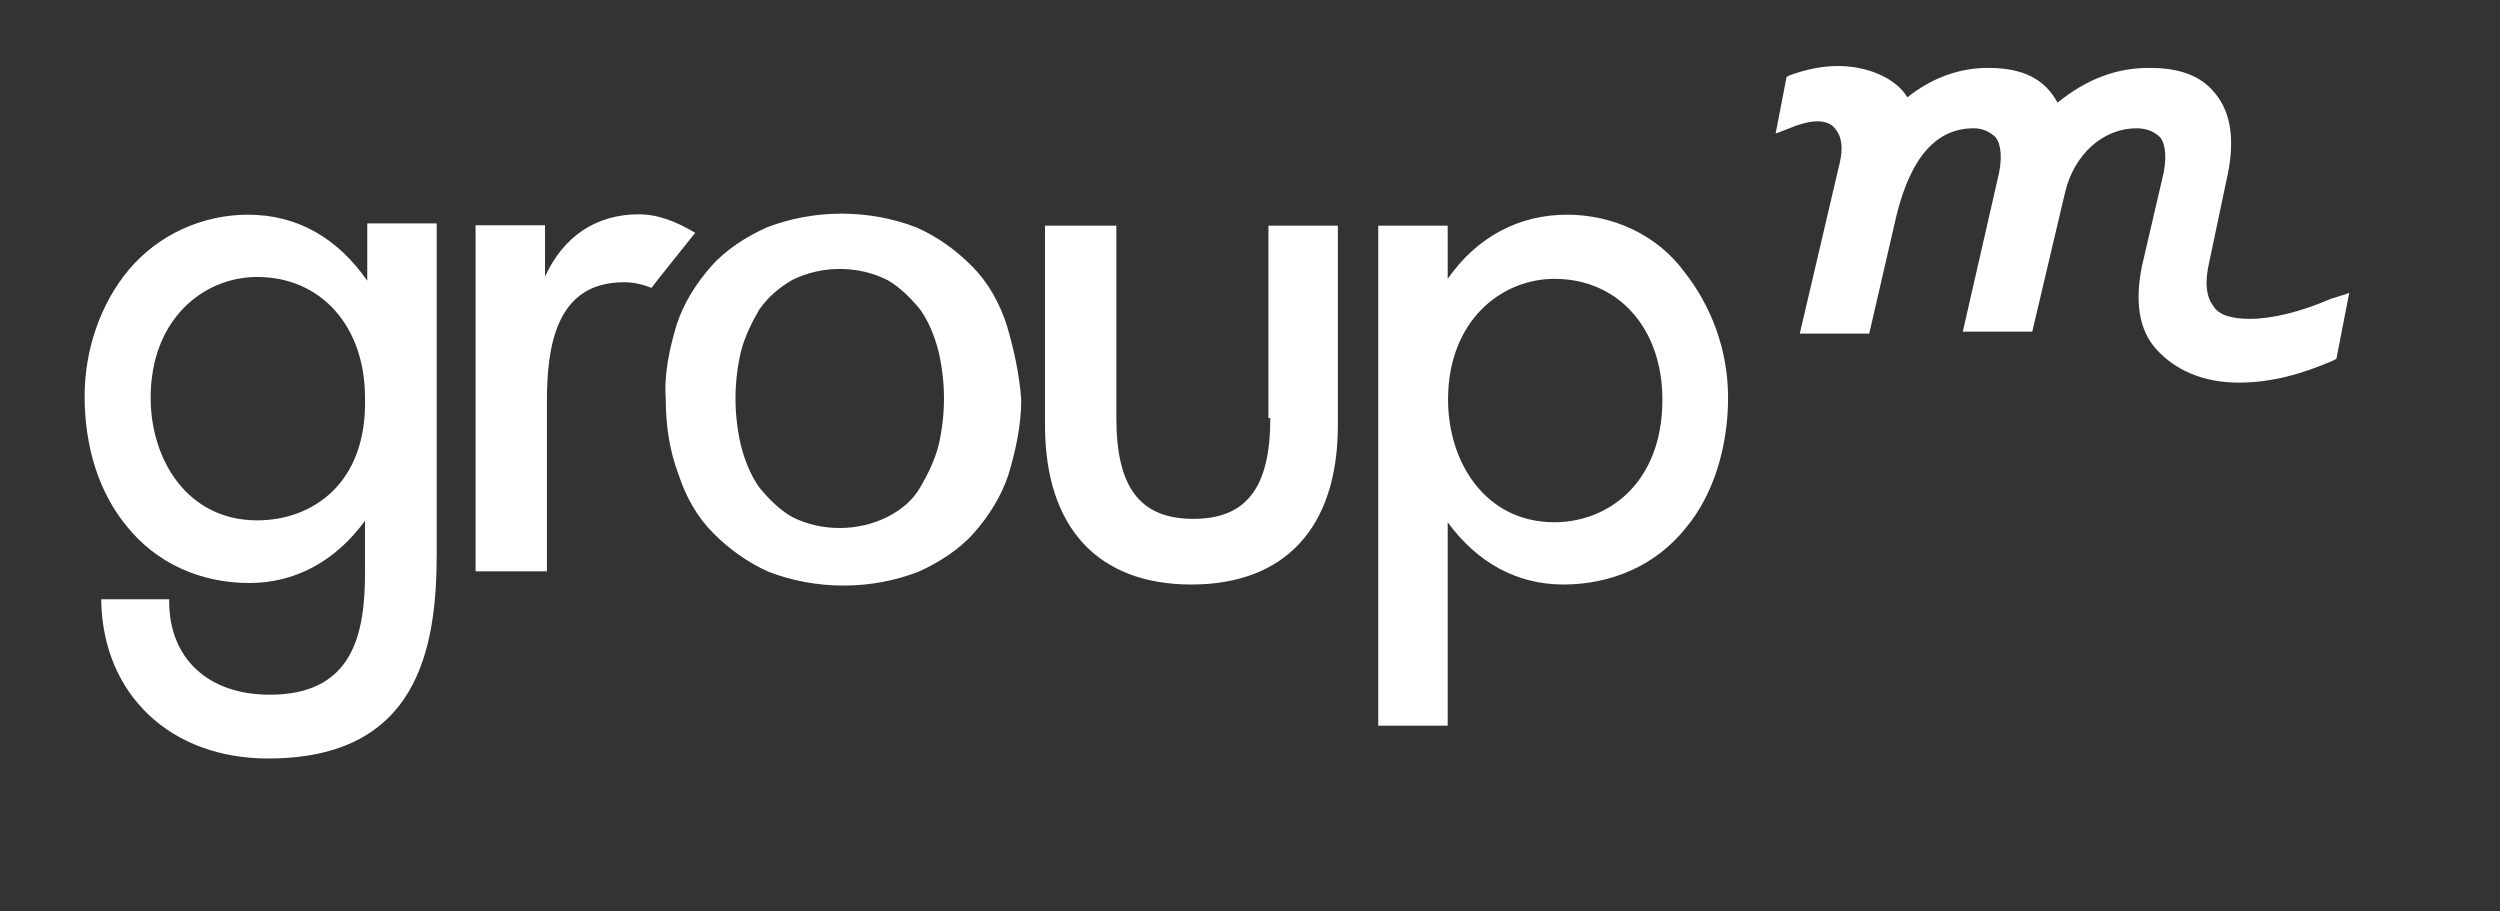 <svg width="118" height="43" viewBox="0 0 118 43" fill="none" xmlns="http://www.w3.org/2000/svg">
<rect x="0" y="0" width="118" height="43" fill="#333333" stroke="none"/>
<g clip-path="url(#clip0_268_40833)">
<path d="M59.959 19.734C59.959 23.012 58.837 24.49 56.325 24.49C53.814 24.49 52.692 23.012 52.692 19.734V10.65H49.325V20.073C49.325 24.918 51.837 27.589 56.236 27.589C60.636 27.589 63.147 24.918 63.147 20.073V10.65H59.87V19.734H59.959ZM78.465 18.862C78.465 22.834 75.865 24.65 73.371 24.65C70.094 24.65 68.348 21.8 68.348 18.862C68.348 15.139 70.86 13.162 73.371 13.162C76.382 13.162 78.465 15.495 78.465 18.862ZM73.959 10.134C71.715 10.134 69.72 11.167 68.331 13.162V10.65H65.053V34.251H68.331V24.65C69.72 26.556 71.608 27.589 73.781 27.589C76.114 27.589 78.198 26.645 79.57 24.918C80.87 23.368 81.565 21.106 81.565 18.773C81.565 16.528 80.781 14.444 79.481 12.806C78.198 11.078 76.132 10.134 73.959 10.134ZM32.814 10.989C31.941 10.472 31.086 10.116 30.142 10.116C28.147 10.116 26.598 11.149 25.725 13.055V10.633H22.447V26.966H25.814V18.951C25.814 16.35 26.241 13.322 29.447 13.322C29.875 13.322 30.32 13.411 30.748 13.589C30.73 13.589 32.814 10.989 32.814 10.989ZM17.335 10.65V13.251C15.946 11.256 14.058 10.134 11.707 10.134C9.552 10.134 7.468 11.078 6.078 12.734C4.778 14.284 3.994 16.457 3.994 18.701C3.994 21.124 4.689 23.279 5.989 24.846C7.379 26.574 9.445 27.518 11.778 27.518C13.933 27.518 15.839 26.485 17.229 24.579V27.002C17.229 29.852 16.712 32.79 12.74 32.79C9.801 32.79 7.984 31.063 7.984 28.373V28.284H4.778V28.373C4.867 32.79 8.055 35.801 12.651 35.801C19.74 35.801 20.613 30.617 20.613 26.111V10.543H17.335V10.65ZM12.134 24.561C8.857 24.561 7.111 21.712 7.111 18.773C7.111 15.05 9.623 13.073 12.134 13.073C15.162 13.073 17.229 15.406 17.229 18.773C17.335 22.834 14.735 24.561 12.134 24.561ZM47.509 15.317C47.17 14.284 46.636 13.322 45.87 12.556C45.086 11.773 44.231 11.167 43.269 10.739C41.025 9.867 38.425 9.867 36.18 10.739C35.236 11.167 34.274 11.773 33.58 12.556C32.885 13.34 32.279 14.284 31.941 15.317C31.603 16.439 31.335 17.65 31.424 18.862C31.424 20.073 31.603 21.284 32.03 22.406C32.369 23.439 32.903 24.401 33.669 25.167C34.435 25.933 35.307 26.556 36.269 26.984C38.514 27.857 41.114 27.857 43.358 26.984C44.302 26.556 45.264 25.951 45.959 25.167C46.654 24.383 47.259 23.439 47.598 22.406C47.936 21.284 48.203 20.073 48.203 18.862C48.114 17.65 47.847 16.439 47.509 15.317ZM41.88 24.401C40.491 25.096 38.763 25.096 37.392 24.401C36.786 24.063 36.269 23.528 35.842 23.012C35.414 22.406 35.147 21.712 34.969 21.017C34.631 19.538 34.631 18.078 34.969 16.599C35.147 15.905 35.486 15.21 35.842 14.605C36.269 13.999 36.786 13.572 37.392 13.215C38.781 12.521 40.508 12.521 41.88 13.215C42.486 13.554 43.002 14.088 43.43 14.605C43.857 15.21 44.124 15.905 44.302 16.599C44.641 18.078 44.641 19.538 44.302 21.017C44.124 21.712 43.786 22.406 43.43 23.012C43.073 23.617 42.575 24.045 41.88 24.401Z" fill="white"/>
<path d="M110.011 14.106C108.622 14.711 107.25 15.05 106.199 15.05C105.326 15.05 104.721 14.872 104.471 14.444C104.133 14.017 104.044 13.322 104.293 12.289L105.077 8.566C105.505 6.75 105.344 5.36 104.561 4.416C103.866 3.543 102.833 3.205 101.443 3.205C99.894 3.205 98.504 3.722 97.115 4.844C96.51 3.722 95.477 3.205 93.838 3.205C92.538 3.205 91.237 3.632 90.026 4.594C89.51 3.721 88.209 3.116 86.749 3.116C85.965 3.116 85.199 3.294 84.504 3.543L84.326 3.632L83.81 6.304L84.504 6.037C85.538 5.61 86.321 5.61 86.66 6.126C86.927 6.465 86.998 6.999 86.838 7.676L84.95 15.745H88.227L89.527 10.116C90.222 7.355 91.433 6.055 93.161 6.055C93.588 6.055 93.945 6.233 94.194 6.482C94.461 6.821 94.532 7.515 94.283 8.477L92.644 15.655H95.922L97.471 9.083C97.899 7.266 99.288 6.055 100.838 6.055C101.354 6.055 101.711 6.233 101.96 6.482C102.227 6.821 102.298 7.515 102.049 8.477L101.105 12.538C100.767 14.177 100.927 15.566 101.8 16.51C102.672 17.454 103.955 18.06 105.683 18.06C107.232 18.06 108.711 17.633 110.1 17.027L110.278 16.938L110.884 13.821C110.884 13.839 110.011 14.106 110.011 14.106Z" fill="white"/>
</g>
<defs>
<clipPath id="clip0_268_40833">
<rect width="116.133" height="34.555" fill="white" transform="translate(0.236 3.098)"/>
</clipPath>
</defs>
</svg>
